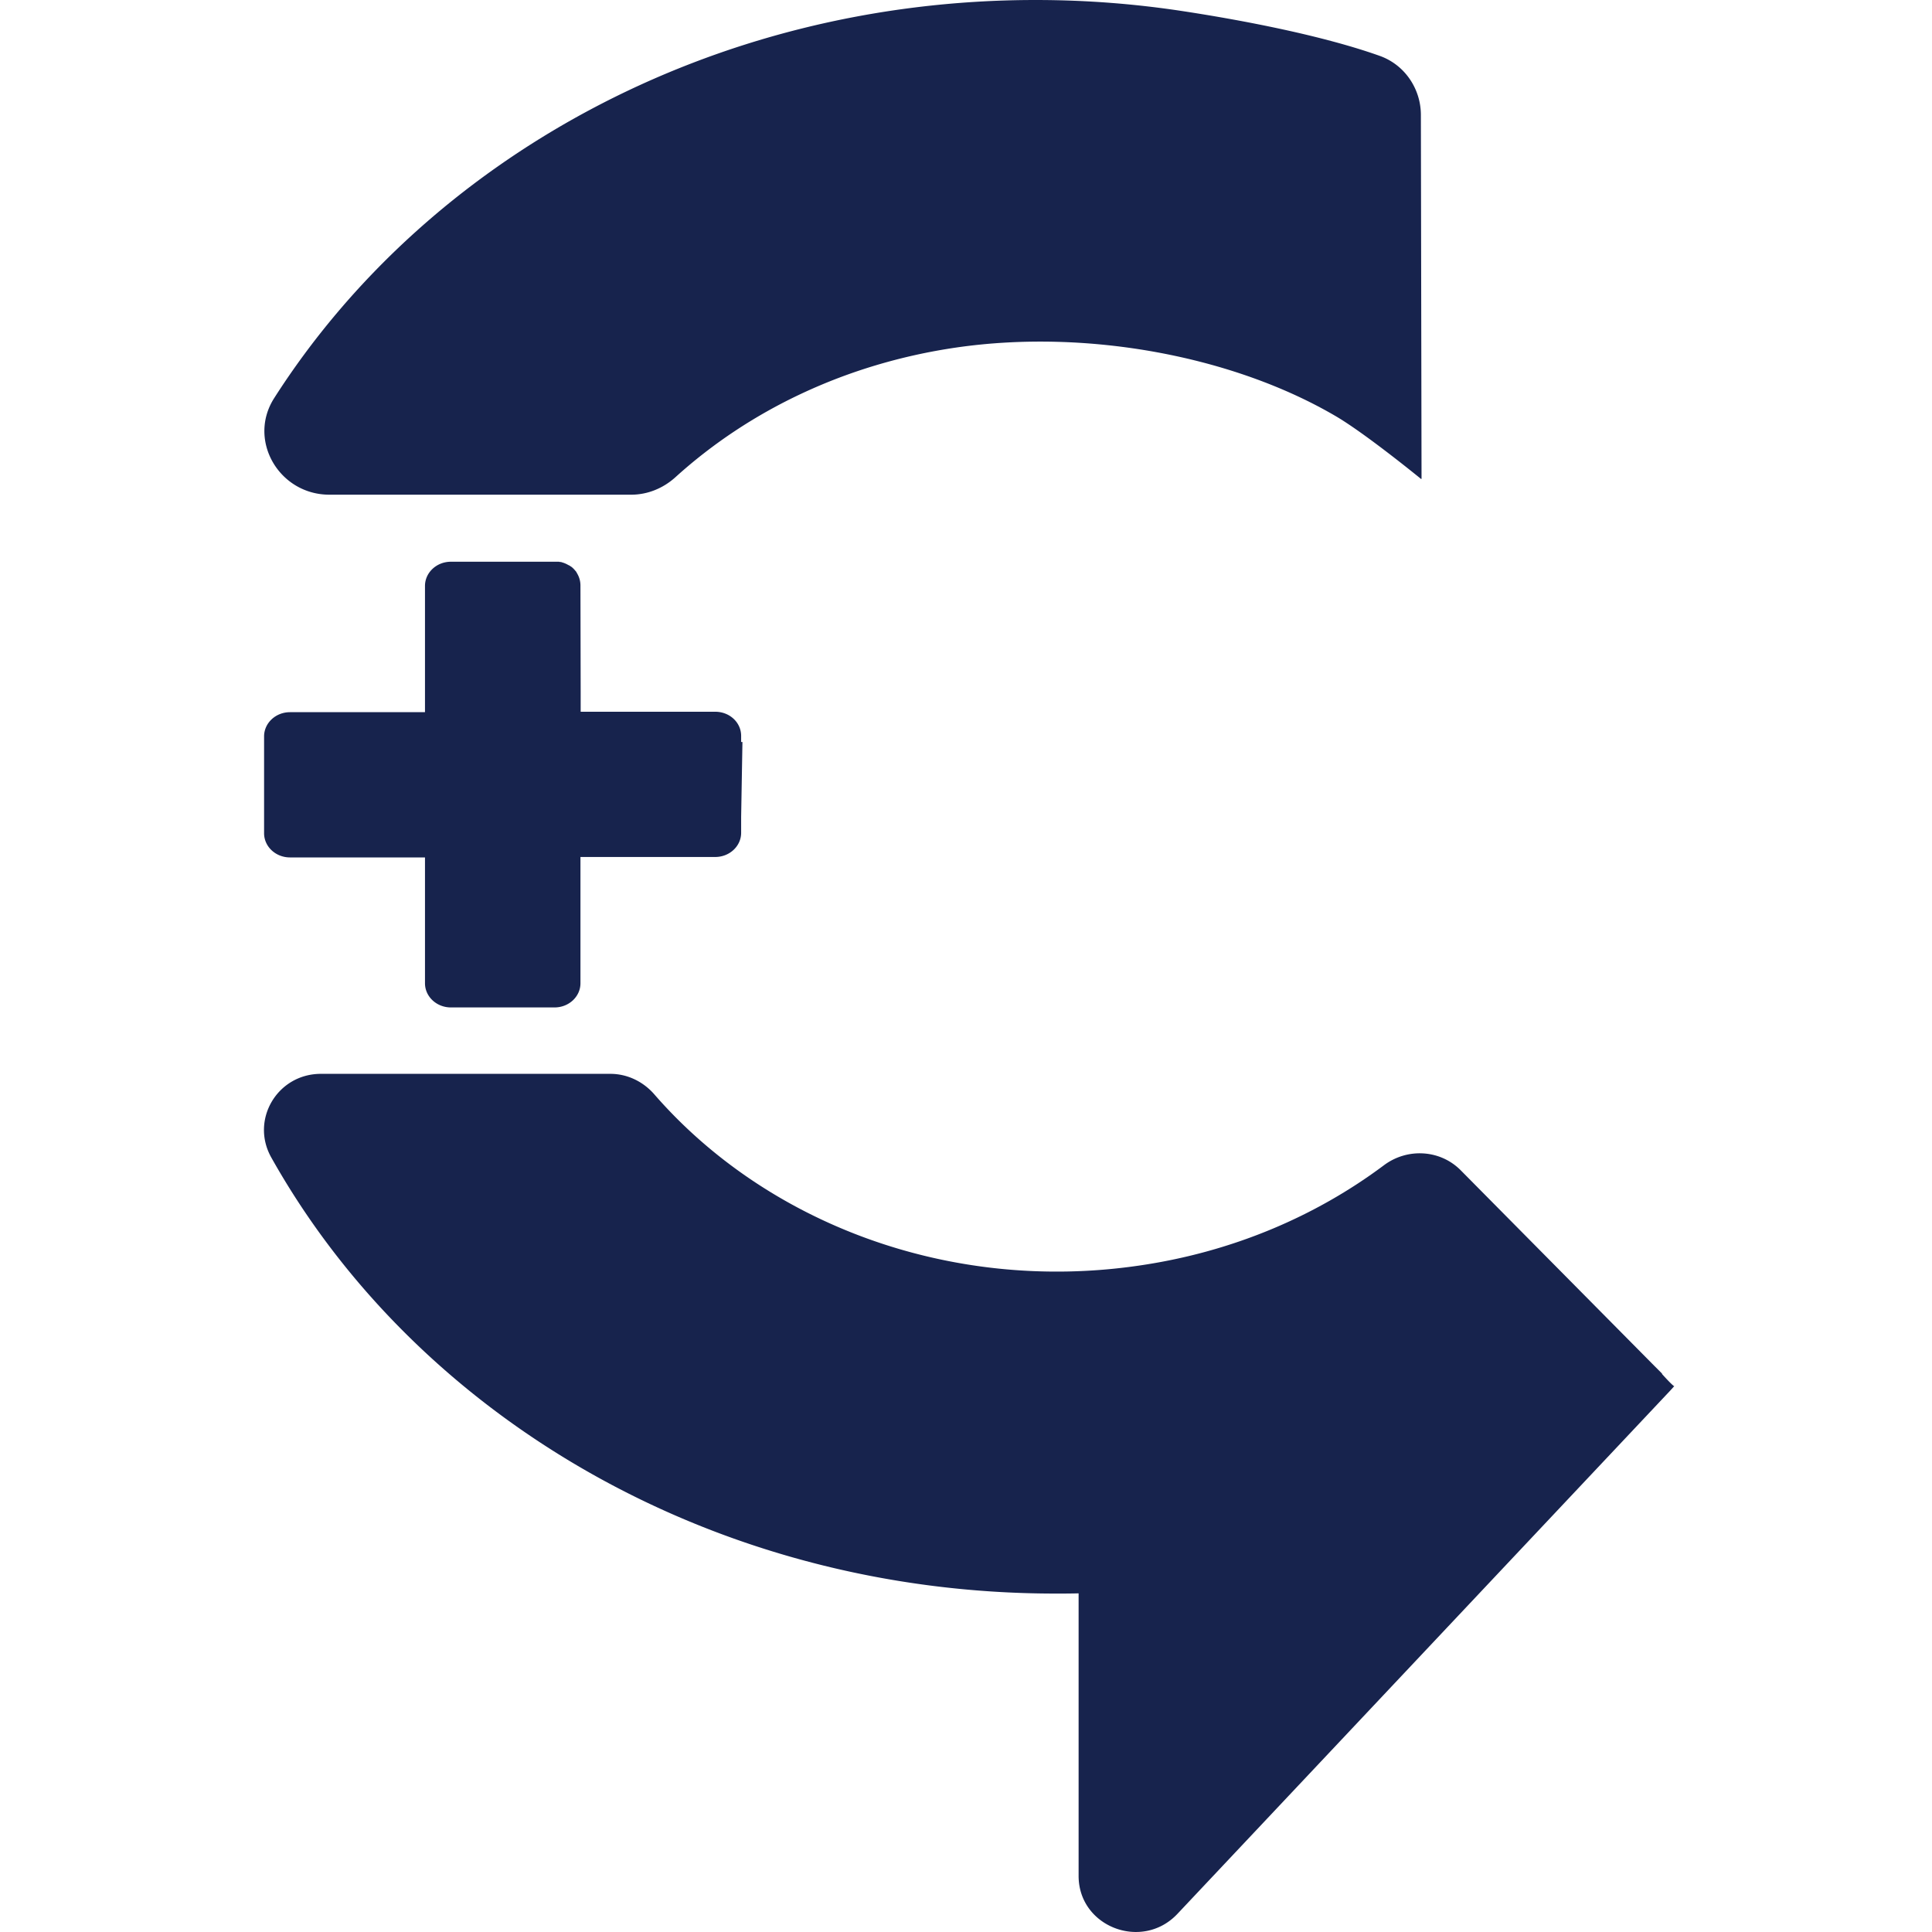 <svg xmlns="http://www.w3.org/2000/svg" width="150" height="150" fill="none"><path fill="#17234D" d="M32.996 66.536v9.805c0 1.03.896 1.876 2.012 1.876h8.046c1.116 0 2.012-.845 2.012-1.876v-9.805H55.53c1.116 0 2.012-.845 2.012-1.877v-1.234l.101-5.815h-.101v-.473c0-1.048-.896-1.877-2.012-1.877H45.083v-1.572l-.017-8.232c0-.321-.084-.626-.236-.896 0 0-.034-.05-.034-.068-.034-.05-.051-.084-.085-.135 0-.017-.034-.034-.05-.05a.967.967 0 0 0-.119-.136c0-.017-.034-.034-.05-.05-.051-.051-.102-.102-.17-.136a.802.802 0 0 0-.203-.118 2 2 0 0 0-.473-.203.484.484 0 0 0-.152-.034c-.034 0-.068 0-.084-.017h-8.402c-1.116 0-2.012.846-2.012 1.877v9.804h-10.48c-1.116 0-2.012.846-2.012 1.877v7.522c0 1.032.896 1.877 2.011 1.877h10.481v-.034Zm77.339-29.346s-4.176-3.415-6.525-4.818c-7.98-4.716-19.39-6.863-29.55-5.392-8.587 1.25-16.093 4.885-21.806 10.058-.947.862-2.164 1.37-3.449 1.37h-23.43c-3.905 0-6.373-4.227-4.293-7.49C33.08 12.443 55.142 0 80.413 0c3.922 0 7.776.304 11.512.879 4.75.727 10.853 1.91 15.214 3.465 1.927.694 3.178 2.553 3.178 4.582l.051 28.247-.034.017Zm18.713 69.461-.321-.322-.271-.27-15.045-15.197c-1.589-1.606-4.141-1.758-5.967-.389-5.291 3.956-11.782 6.745-19.051 7.793-14.775 2.147-28.941-3.364-37.58-13.287-.861-.997-2.095-1.606-3.43-1.606H24.915c-3.381 0-5.494 3.567-3.854 6.491 11.275 20.1 34.3 33.86 60.89 33.86.609 0 1.2 0 1.792-.017v21.943c0 3.955 4.936 5.848 7.674 2.941l38.273-40.639.304-.338h-.034c-.27-.203-.93-.946-.93-.946l.017-.017Z"/></svg>